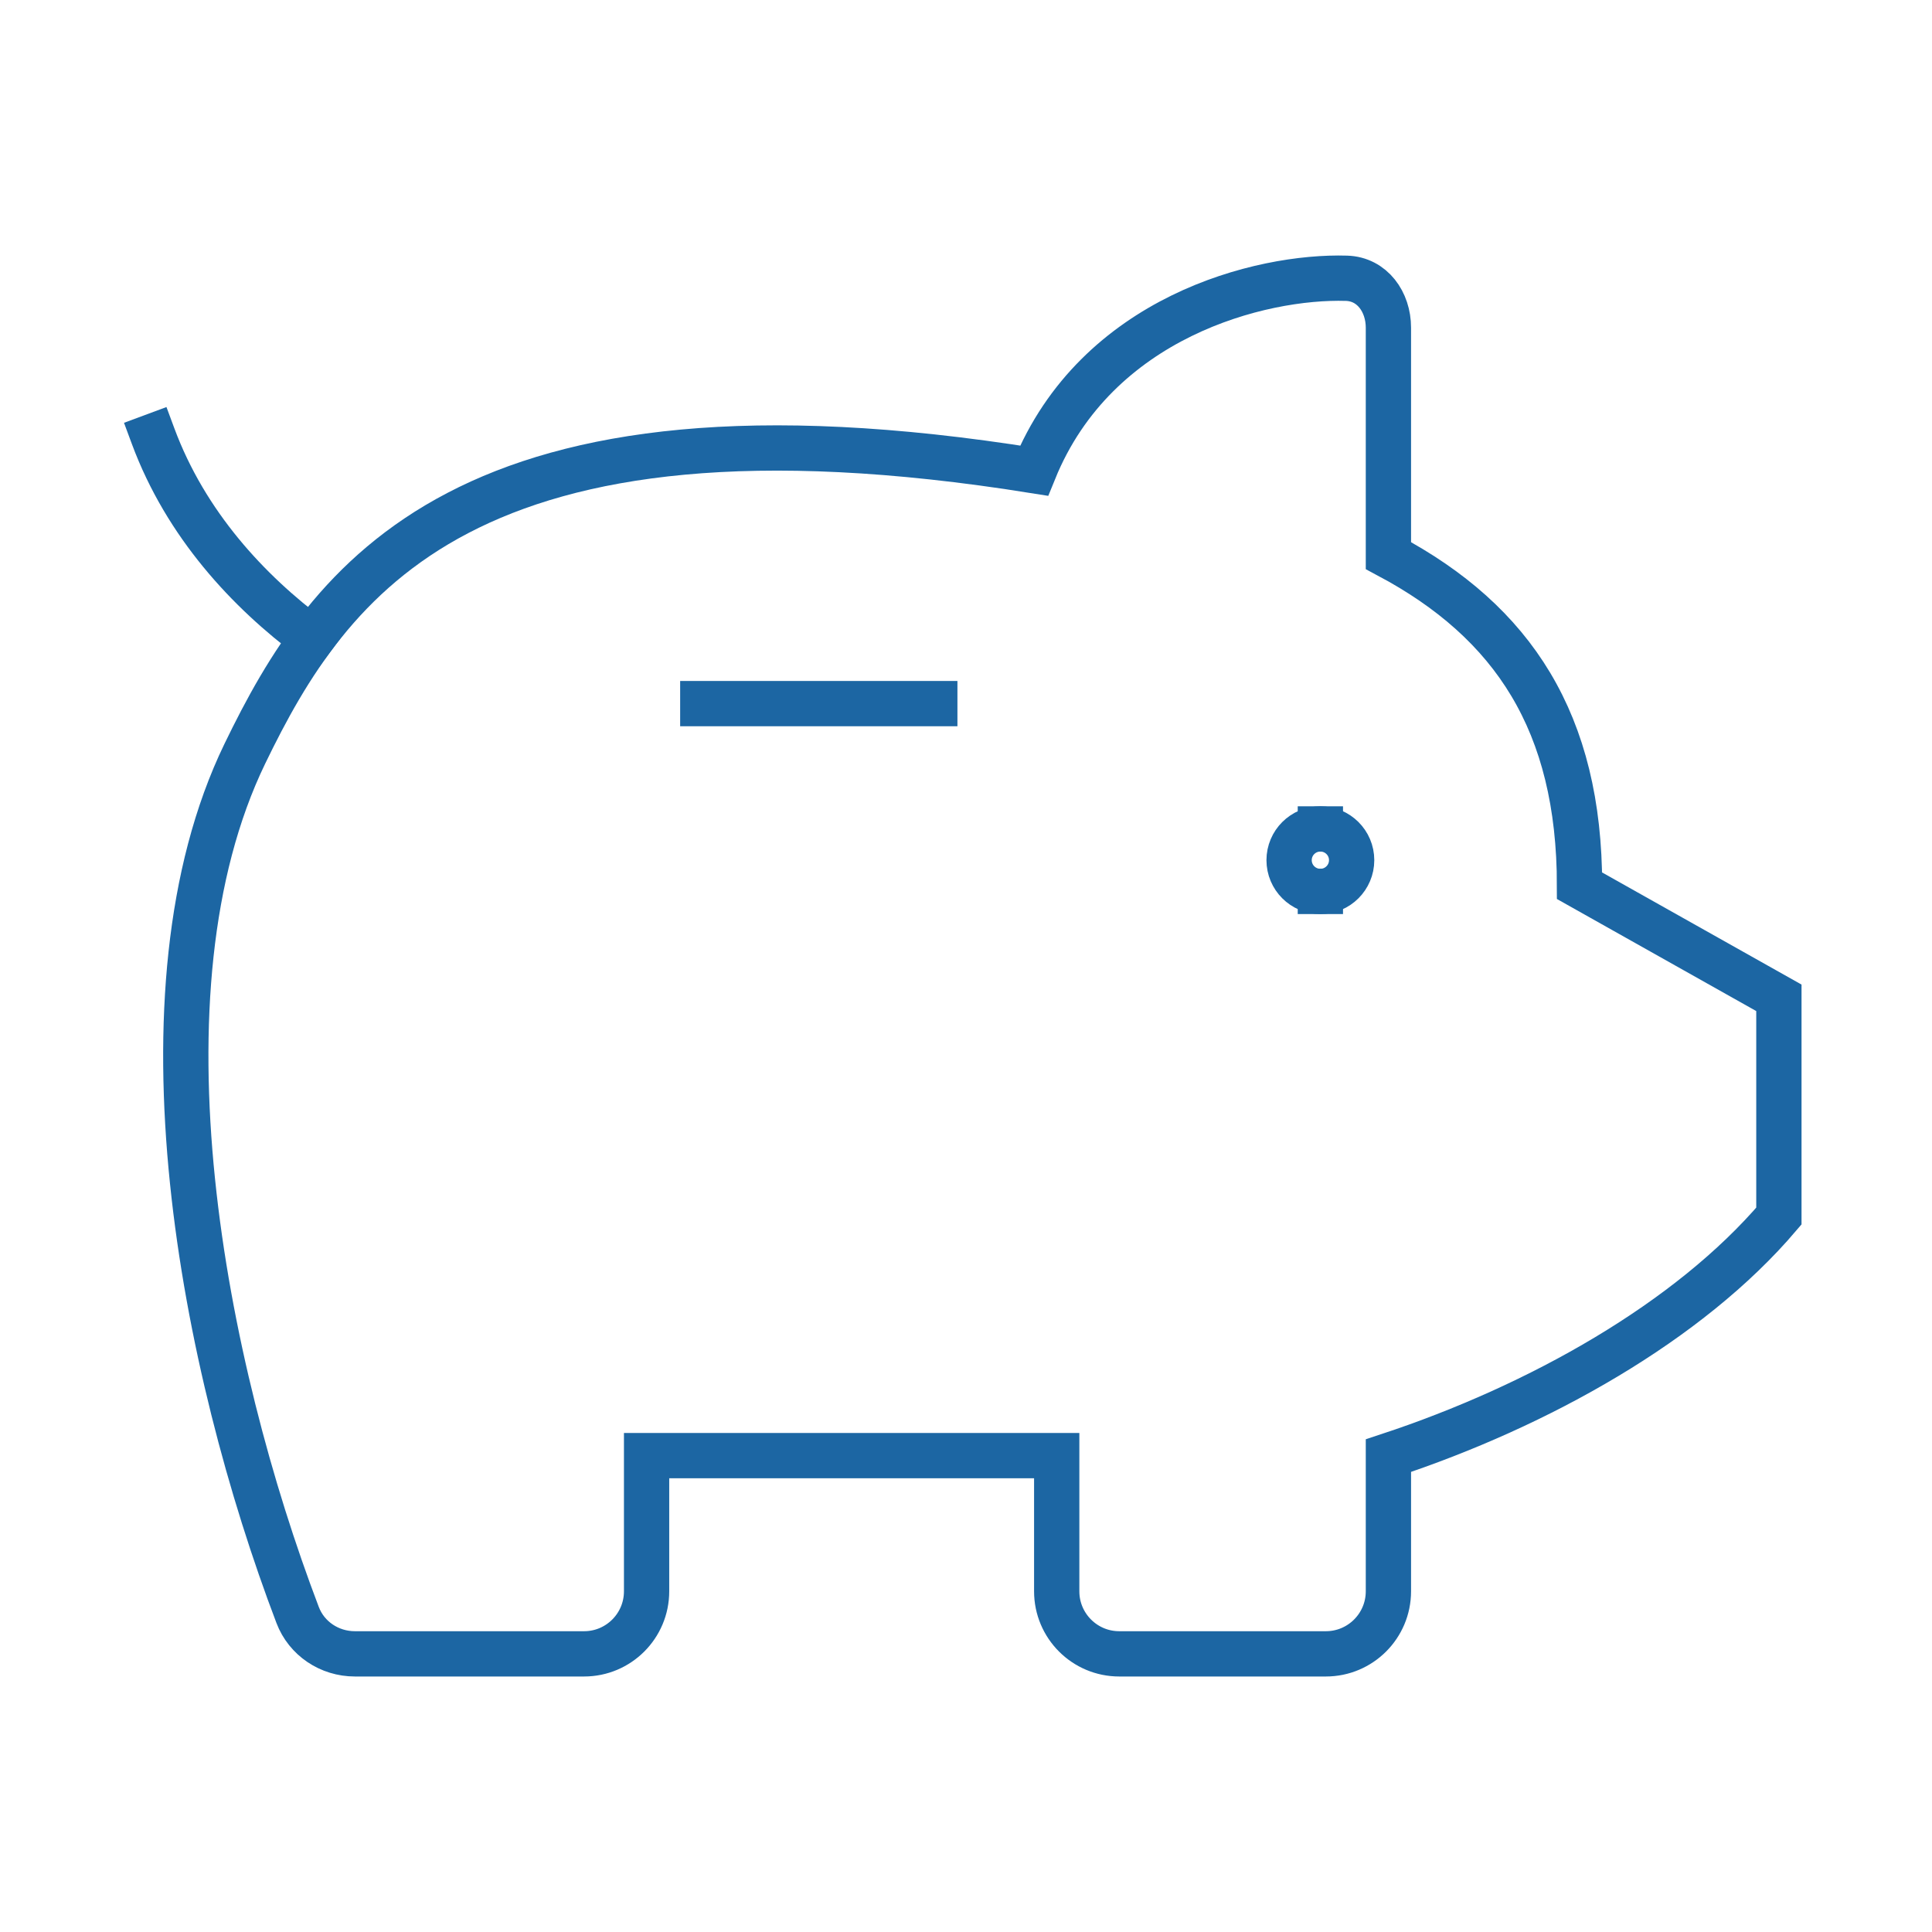 <svg width="64" height="64" viewBox="0 0 64 64" fill="none" xmlns="http://www.w3.org/2000/svg">
<path d="M5.072 14.448C6.158 17.374 8.224 19.589 10.332 21.157" stroke="#1C66A3" stroke-width="1.5" stroke-linecap="square"/>
<path d="M30.966 23.308H23.281" stroke="#1C66A3" stroke-width="1.5" stroke-linecap="square"/>
<path d="M43.739 29.53C43.167 29.53 42.703 29.066 42.703 28.494C42.703 27.922 43.167 27.459 43.739 27.459" stroke="#1C66A3" stroke-width="1.5" stroke-linecap="square"/>
<path d="M43.739 29.53C44.311 29.53 44.775 29.066 44.775 28.494C44.775 27.922 44.311 27.459 43.739 27.459" stroke="#1C66A3" stroke-width="1.5" stroke-linecap="square"/>
<path d="M45.993 10.854V18.405C50.125 20.607 52.324 23.933 52.324 29.341L58.928 33.054V40.284C55.951 43.781 50.987 46.571 45.993 48.22V52.714C45.993 53.858 45.065 54.786 43.921 54.786H37.076C35.932 54.786 35.005 53.858 35.005 52.714V48.22H21.419V52.714C21.419 53.858 20.492 54.786 19.348 54.786H11.756C10.916 54.786 10.157 54.283 9.859 53.498C6.732 45.282 4.281 32.882 8.11 24.969C10.894 19.218 15.428 12.58 34.255 15.591C36.323 10.499 41.758 9.131 44.606 9.218C45.458 9.244 45.993 10.002 45.993 10.854Z" stroke="#1C66A3" stroke-width="1.5" stroke-linecap="square"/>
</svg>
